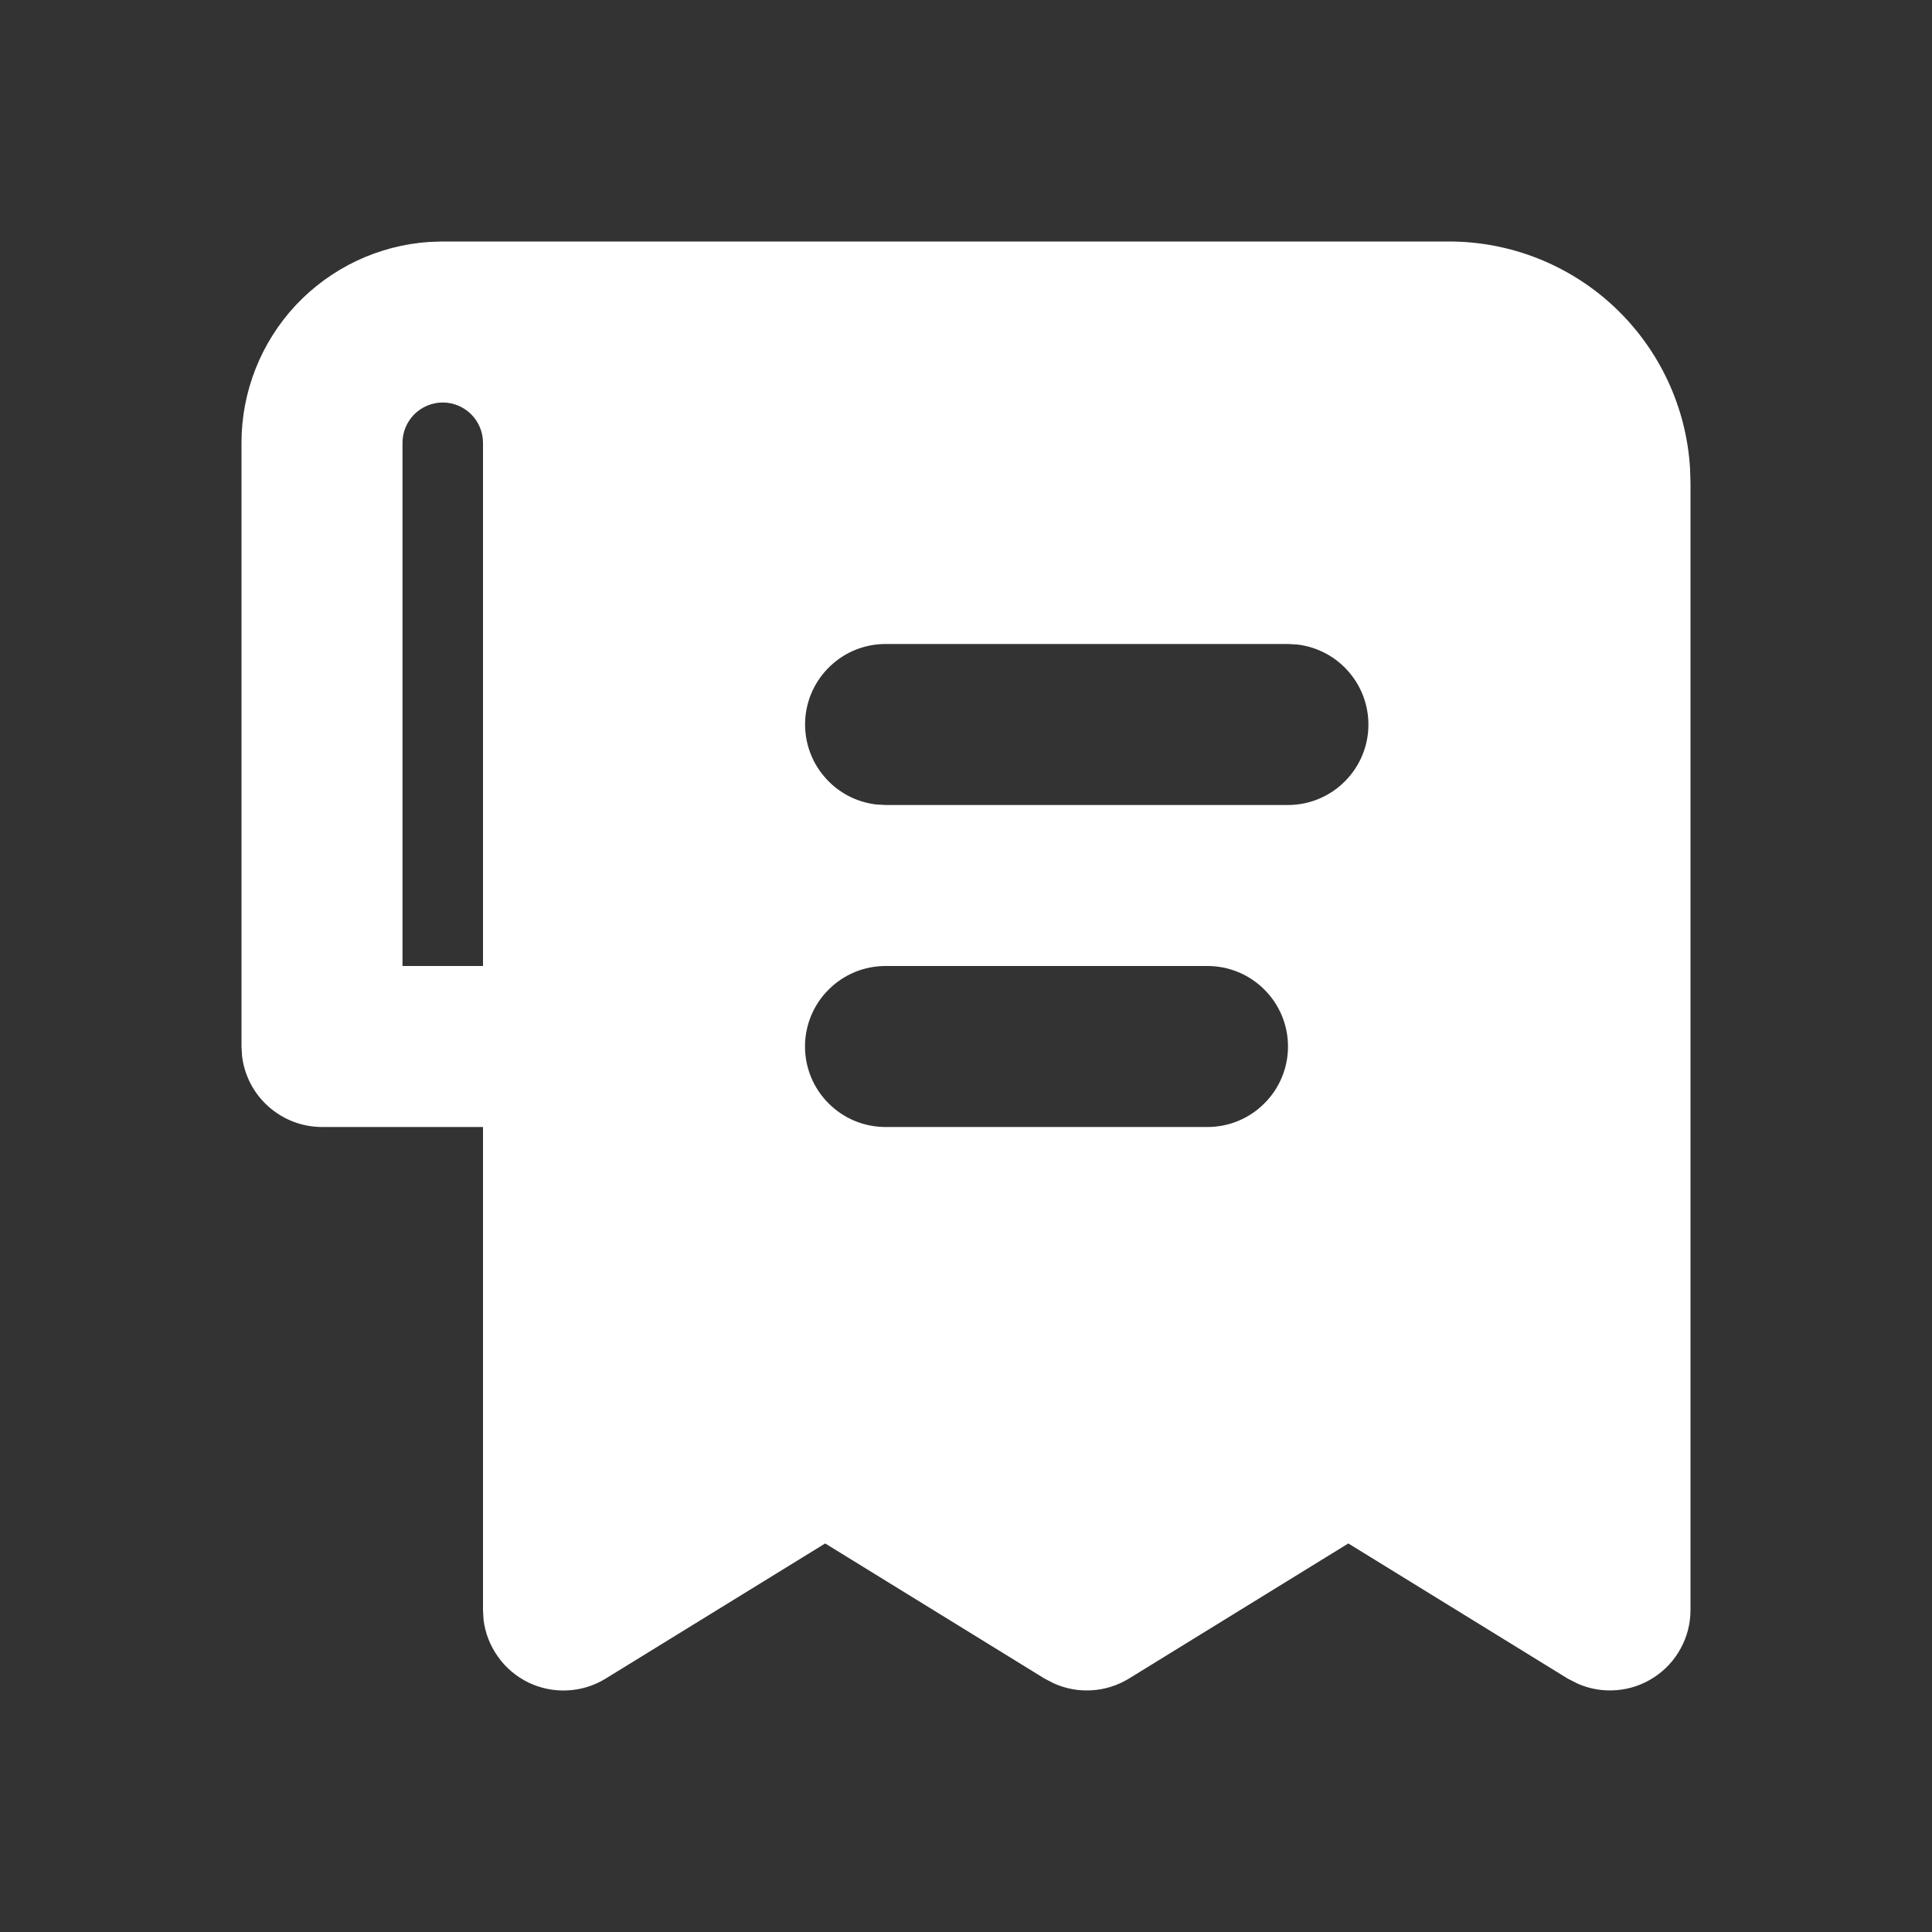 <svg width="18" height="18" viewBox="0 0 18 18" fill="none" xmlns="http://www.w3.org/2000/svg">
<rect x="0" y="0" width="18" height="18" fill="#333333" stroke="none"/>
<g clip-path="url(#clip0_171_107)">
<path fill-rule="evenodd" clip-rule="evenodd" d="M13.5 2.25C14.074 2.25 14.626 2.469 15.044 2.863C15.461 3.257 15.713 3.795 15.746 4.368L15.75 4.5V15C15.75 15.125 15.719 15.248 15.659 15.357C15.6 15.467 15.514 15.56 15.409 15.628C15.304 15.697 15.184 15.737 15.06 15.747C14.935 15.757 14.81 15.736 14.696 15.685L14.606 15.639L12.562 14.38L10.518 15.639C10.413 15.703 10.294 15.741 10.172 15.748C10.049 15.756 9.926 15.733 9.815 15.682L9.732 15.639L7.688 14.38L5.643 15.639C5.536 15.705 5.414 15.743 5.288 15.749C5.163 15.756 5.037 15.73 4.924 15.676C4.811 15.621 4.713 15.539 4.64 15.436C4.567 15.334 4.52 15.215 4.505 15.09L4.5 15V10.5H3C2.816 10.5 2.639 10.432 2.502 10.31C2.364 10.188 2.277 10.02 2.255 9.838L2.25 9.75V4.125C2.25 3.649 2.431 3.191 2.756 2.843C3.082 2.496 3.527 2.285 4.002 2.254L4.125 2.25H13.5ZM11.25 9H8.25C8.051 9 7.86 9.079 7.72 9.22C7.579 9.36 7.5 9.551 7.5 9.75C7.5 9.949 7.579 10.14 7.72 10.28C7.86 10.421 8.051 10.5 8.25 10.5H11.25C11.449 10.5 11.64 10.421 11.78 10.28C11.921 10.14 12 9.949 12 9.75C12 9.551 11.921 9.36 11.78 9.22C11.64 9.079 11.449 9 11.25 9ZM4.125 3.75C4.026 3.75 3.93 3.79 3.86 3.86C3.79 3.93 3.75 4.026 3.75 4.125V9H4.5V4.125C4.5 4.026 4.46 3.93 4.39 3.86C4.32 3.79 4.224 3.75 4.125 3.75ZM12 6H8.25C8.059 6 7.875 6.073 7.736 6.205C7.597 6.336 7.513 6.515 7.502 6.706C7.491 6.897 7.553 7.085 7.676 7.231C7.798 7.378 7.972 7.472 8.162 7.495L8.25 7.5H12C12.191 7.5 12.375 7.427 12.514 7.295C12.653 7.164 12.737 6.985 12.748 6.794C12.759 6.603 12.697 6.415 12.574 6.269C12.452 6.122 12.278 6.028 12.088 6.005L12 6Z" fill="white"/>
</g>
<defs>
<clipPath id="clip0_171_107">
<rect width="18" height="18" fill="white"/>
</clipPath>
</defs>
</svg>
